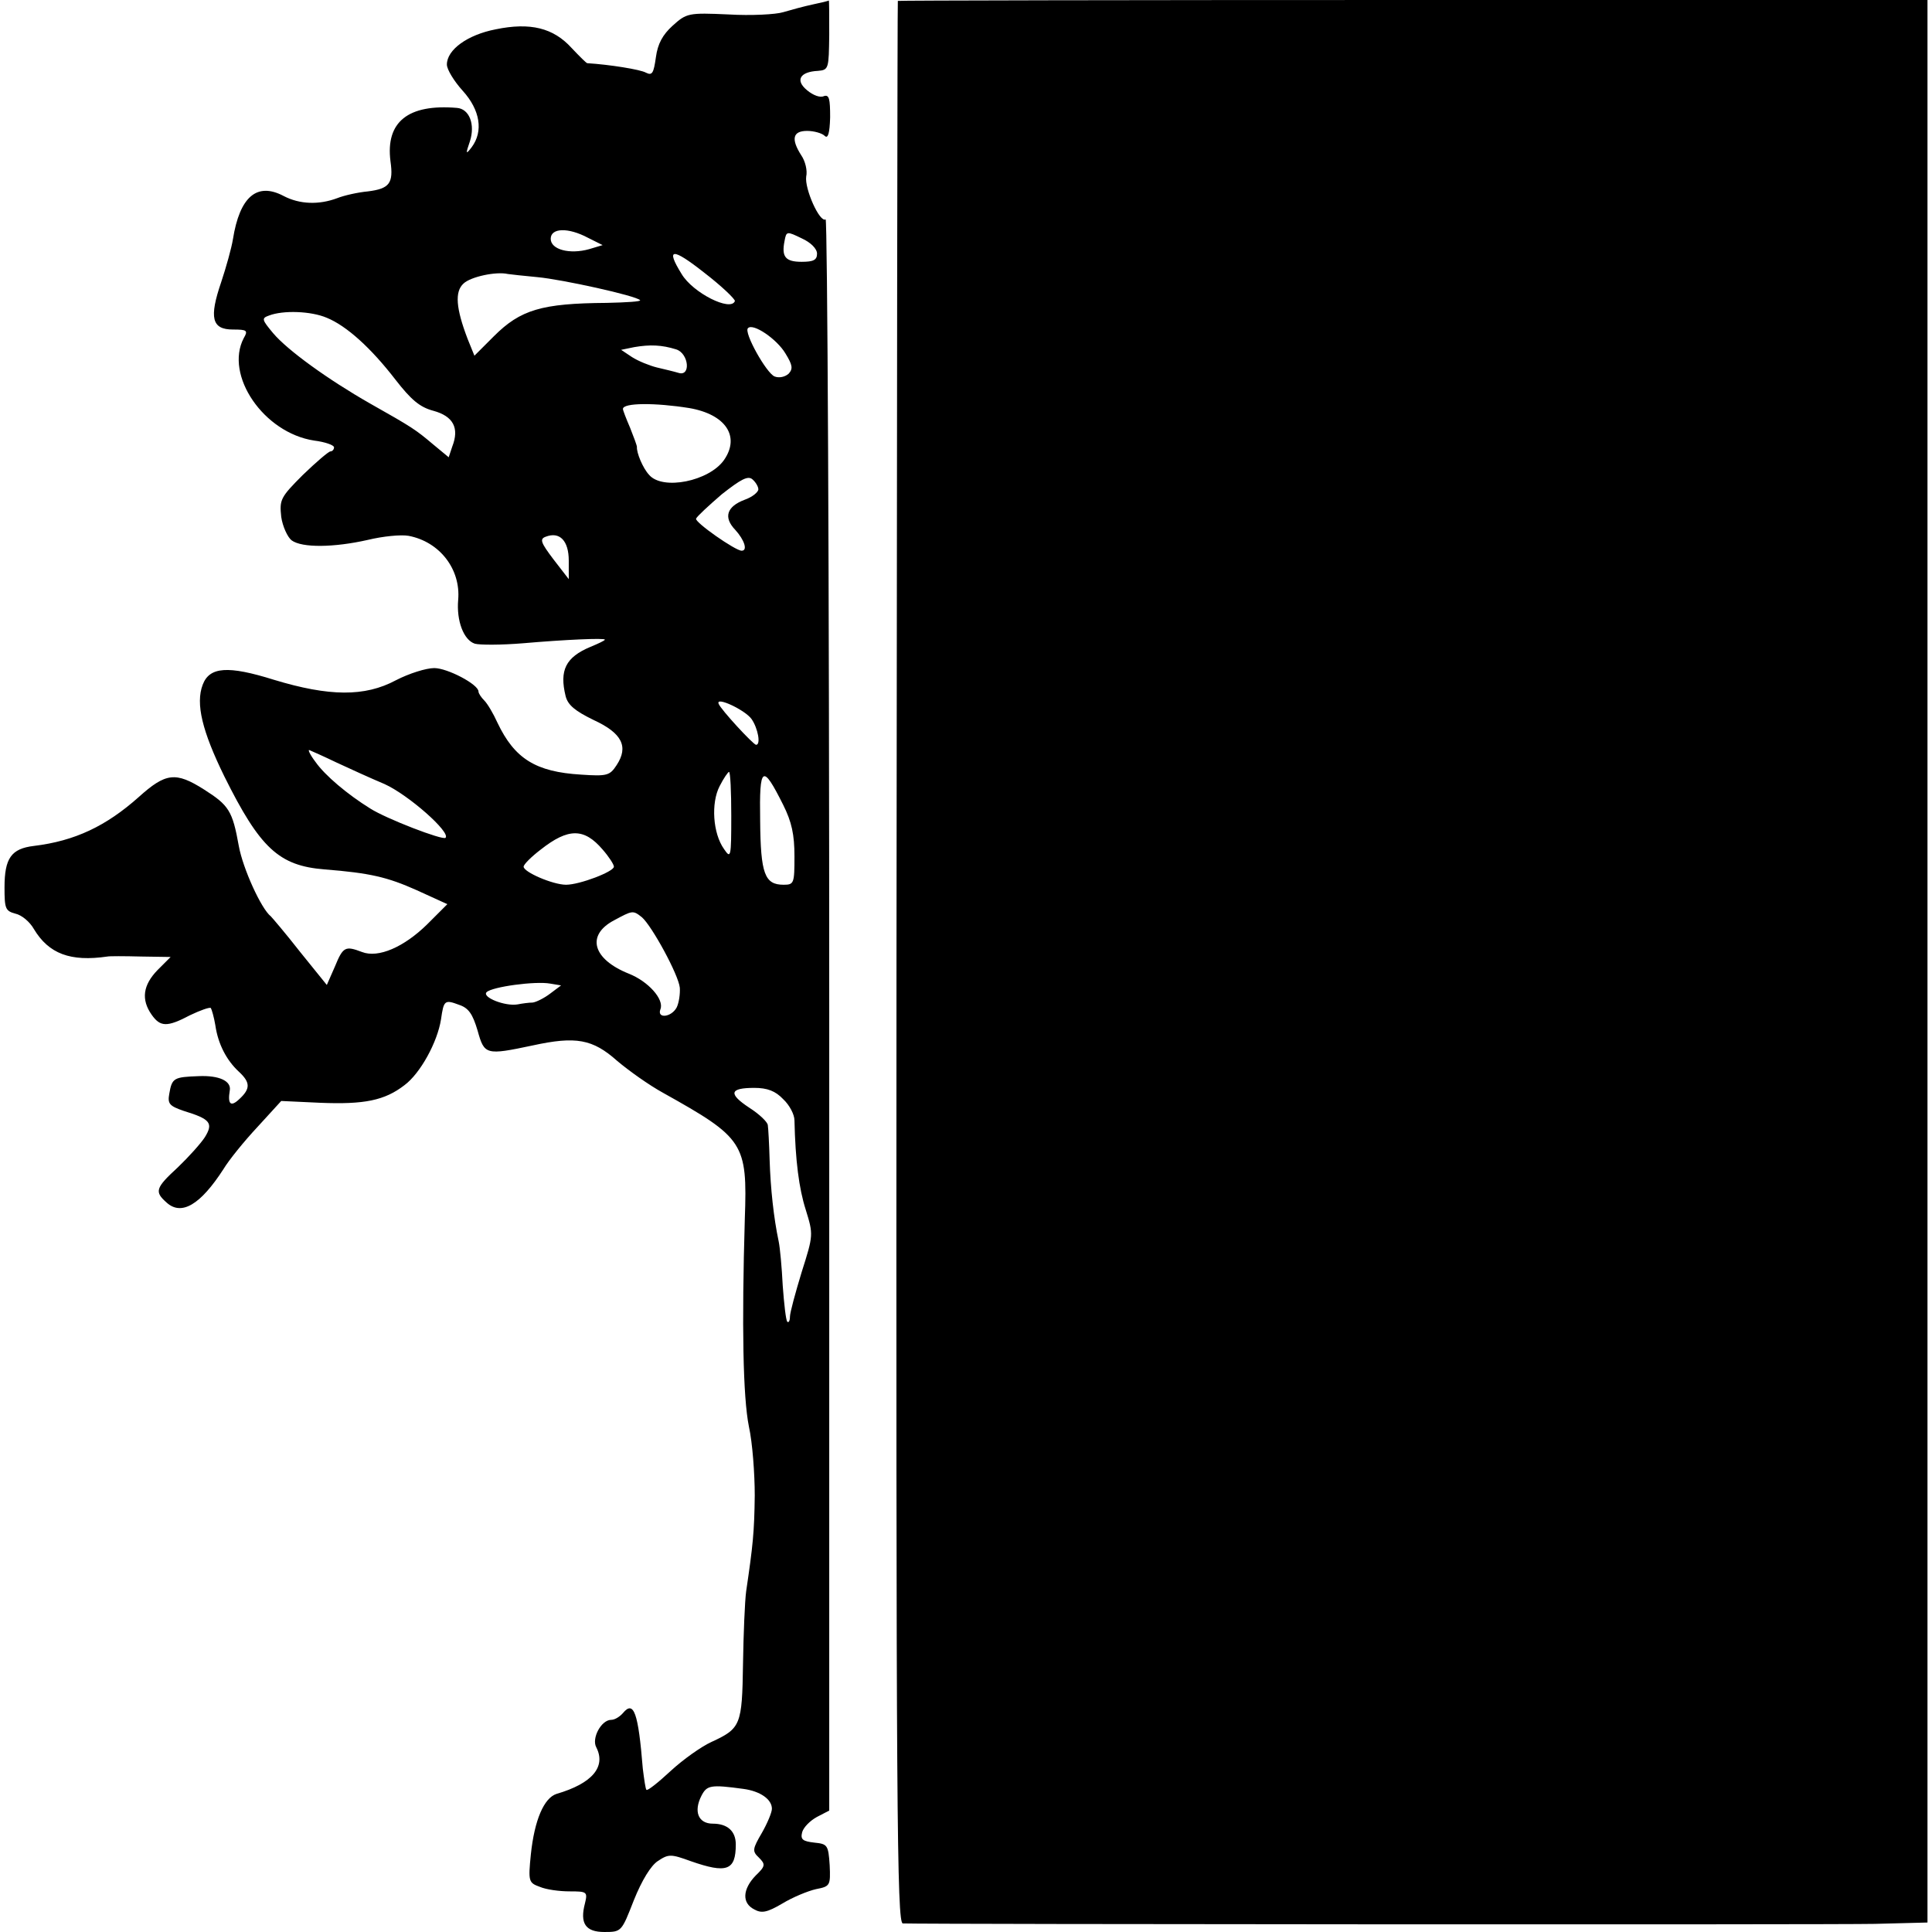 <?xml version="1.0" standalone="no"?>
<!DOCTYPE svg PUBLIC "-//W3C//DTD SVG 20010904//EN"
 "http://www.w3.org/TR/2001/REC-SVG-20010904/DTD/svg10.dtd">
<svg version="1.0" xmlns="http://www.w3.org/2000/svg"
 width="428pt" height="428pt" viewBox="0 0 428 428"
 preserveAspectRatio="xMidYMid meet">
<g transform="translate(0,428) scale(0.1,-0.1)"
fill="#000000" stroke="none">
<path d="M1800 4270 c-19 -4 -48 -12 -65 -17 -16 -5 -71 -8 -121 -5 -89 4 -93
3 -124 -25 -22 -20 -33 -40 -37 -70 -5 -35 -8 -41 -22 -34 -12 7 -81 18 -130
21 -2 0 -17 15 -35 34 -40 44 -91 57 -168 41 -62 -12 -108 -45 -108 -78 0 -11
16 -37 35 -58 39 -43 46 -90 20 -125 -13 -17 -14 -16 -4 13 12 37 -1 72 -29
74 -108 9 -158 -31 -147 -118 7 -49 -2 -61 -50 -67 -22 -2 -53 -9 -68 -15 -40
-15 -83 -14 -119 5 -59 31 -97 -2 -112 -96 -3 -19 -15 -62 -26 -95 -27 -79
-21 -105 26 -105 31 0 34 -2 24 -19 -43 -82 44 -210 156 -227 24 -3 44 -10 44
-15 0 -5 -4 -9 -8 -9 -4 0 -32 -24 -61 -52 -50 -50 -52 -55 -48 -93 3 -21 14
-45 23 -52 23 -17 94 -16 169 1 33 8 73 12 90 9 69 -13 116 -74 110 -142 -4
-46 12 -89 37 -97 11 -3 59 -3 107 1 92 8 181 12 181 8 0 -2 -15 -9 -32 -16
-55 -23 -69 -52 -55 -109 5 -20 21 -33 62 -53 63 -29 78 -59 51 -100 -15 -23
-21 -25 -79 -21 -100 6 -147 35 -185 115 -9 20 -22 42 -29 49 -7 7 -13 16 -13
20 0 16 -69 52 -98 52 -18 0 -56 -12 -85 -27 -69 -37 -148 -36 -270 1 -102 32
-143 29 -158 -11 -16 -42 -1 -103 48 -203 79 -159 121 -198 222 -206 101 -8
139 -17 204 -46 l68 -31 -45 -45 c-51 -50 -108 -75 -144 -61 -37 14 -42 12
-60 -32 l-18 -41 -59 73 c-32 41 -62 76 -65 79 -21 16 -62 106 -71 156 -14 78
-22 90 -77 125 -63 40 -85 37 -145 -17 -72 -64 -141 -97 -232 -108 -50 -6 -65
-27 -65 -92 0 -47 2 -52 24 -58 14 -3 32 -18 41 -34 33 -55 81 -73 163 -61 4
1 37 1 74 0 l66 -1 -29 -29 c-32 -33 -37 -65 -13 -99 19 -27 34 -28 85 -1 23
11 43 18 46 16 2 -3 7 -20 10 -38 6 -42 25 -78 52 -103 26 -24 26 -38 1 -61
-19 -18 -26 -11 -21 19 4 21 -23 34 -69 32 -55 -2 -59 -4 -65 -39 -4 -22 0
-27 32 -38 59 -18 66 -27 47 -58 -9 -14 -36 -44 -60 -67 -50 -46 -52 -54 -25
-78 33 -30 75 -5 126 74 12 20 46 62 75 93 l53 58 86 -4 c98 -4 143 5 187 39
35 26 73 95 81 146 6 42 8 44 40 32 21 -7 30 -20 41 -57 15 -54 18 -55 122
-33 96 21 133 14 187 -34 26 -22 71 -54 102 -71 179 -100 187 -111 181 -279
-7 -238 -4 -395 9 -460 8 -36 13 -105 13 -153 -1 -82 -4 -110 -19 -212 -3 -22
-6 -95 -7 -161 -2 -136 -5 -143 -70 -173 -22 -10 -63 -39 -90 -64 -28 -26 -52
-45 -54 -42 -2 2 -5 23 -8 47 -10 124 -20 152 -44 123 -7 -8 -18 -15 -26 -15
-22 0 -44 -41 -33 -61 22 -43 -9 -80 -88 -103 -28 -9 -49 -58 -57 -134 -6 -60
-5 -63 20 -72 14 -6 43 -10 66 -10 38 0 40 -1 34 -26 -12 -45 1 -64 43 -64 38
0 38 1 65 70 18 45 38 77 53 87 24 16 29 16 73 0 80 -28 100 -21 100 37 0 29
-18 46 -51 46 -32 0 -43 27 -25 62 12 23 20 25 93 15 37 -5 63 -23 63 -44 0
-8 -10 -32 -22 -53 -21 -36 -22 -41 -7 -55 15 -15 15 -19 -7 -40 -29 -30 -31
-61 -3 -75 16 -9 28 -7 62 13 23 14 57 28 75 32 31 6 32 8 30 53 -3 45 -5 47
-34 50 -26 3 -31 7 -27 23 3 11 18 26 33 34 l27 14 0 1765 c0 971 -4 1763 -8
1760 -13 -8 -47 68 -43 95 3 13 -2 34 -11 47 -23 36 -19 54 13 54 15 0 33 -5
39 -11 7 -7 11 5 12 41 0 41 -2 51 -14 47 -8 -4 -24 2 -37 13 -27 22 -16 41
24 43 24 2 24 5 25 80 0 42 0 76 -1 76 0 -1 -17 -5 -36 -9z m-497 -517 l32
-16 -30 -9 c-43 -12 -85 -1 -85 23 0 24 38 26 83 2z m507 -35 c0 -14 -8 -18
-34 -18 -36 0 -45 11 -38 46 4 22 5 22 38 6 20 -9 34 -23 34 -34z m-182 -105
c-9 -24 -93 18 -118 60 -36 58 -21 59 50 3 39 -30 69 -59 68 -63z m-437 53
c54 -5 218 -41 227 -51 3 -3 -30 -5 -74 -6 -144 -1 -191 -15 -250 -74 l-43
-43 -15 37 c-26 68 -29 105 -9 123 16 15 72 27 98 21 6 -1 35 -4 66 -7z m-467
-90 c44 -18 98 -67 152 -137 35 -45 54 -61 84 -69 44 -12 58 -38 42 -79 l-8
-24 -35 29 c-38 32 -45 37 -139 90 -93 53 -183 118 -215 156 -25 30 -26 33 -9
39 31 12 93 10 128 -5z m1016 -79 c16 -26 17 -34 7 -45 -8 -7 -21 -10 -31 -6
-18 7 -69 98 -59 107 11 12 64 -24 83 -56z m-242 9 c28 -9 33 -61 5 -52 -10 3
-31 8 -48 12 -16 4 -41 14 -55 23 l-24 16 29 6 c35 6 61 5 93 -5z m29 -130
c81 -14 113 -63 77 -115 -33 -47 -136 -68 -166 -33 -14 15 -28 49 -27 62 0 3
-7 22 -15 42 -9 21 -16 39 -16 42 0 14 72 14 147 2z m153 -180 c0 -6 -13 -17
-30 -23 -40 -15 -48 -39 -21 -67 20 -22 28 -46 14 -46 -14 0 -104 63 -101 71
2 5 28 29 57 54 42 33 58 42 68 33 7 -6 13 -16 13 -22z m-420 -158 l0 -41 -34
44 c-28 37 -31 45 -17 50 31 12 51 -9 51 -53z m405 -351 c14 -20 21 -57 10
-57 -6 0 -79 79 -83 91 -7 17 59 -14 73 -34z m-920 -96 c28 -13 76 -35 107
-48 53 -24 147 -107 135 -119 -6 -6 -131 42 -167 65 -50 31 -100 73 -121 103
-13 17 -18 29 -13 26 5 -2 32 -14 59 -27z m875 -118 c0 -93 -1 -96 -16 -74
-25 35 -29 102 -10 139 9 18 19 32 21 32 3 0 5 -44 5 -97z m115 24 c19 -38 25
-66 25 -114 0 -60 -1 -63 -24 -63 -42 0 -51 24 -52 142 -2 122 5 127 51 35z
m-400 -99 c14 -16 25 -33 25 -38 0 -11 -76 -40 -106 -40 -29 0 -94 28 -94 40
0 5 17 22 38 38 61 48 96 48 137 0z m87 -150 c22 -19 81 -127 84 -156 1 -14
-2 -34 -7 -44 -12 -22 -44 -25 -36 -4 9 22 -27 62 -70 79 -80 32 -95 85 -33
118 41 22 42 23 62 7z m-203 -169 c-13 -10 -31 -19 -39 -20 -8 0 -23 -2 -33
-4 -28 -5 -80 16 -69 27 12 12 108 25 141 19 l24 -4 -24 -18z m516 -234 c14
-13 25 -34 25 -47 2 -89 10 -151 25 -198 17 -55 17 -56 -9 -138 -14 -46 -26
-90 -26 -99 0 -9 -3 -14 -6 -11 -3 4 -7 39 -10 80 -2 40 -6 84 -9 98 -11 52
-18 117 -20 180 -1 36 -3 71 -4 77 0 7 -19 25 -41 39 -47 31 -44 44 11 44 29
0 47 -7 64 -25z"/>
<path d="M1989 4278 c-1 -2 -2 -960 -3 -2130 -1 -1886 1 -2128 14 -2129 59 -2
2060 -3 2153 -1 l117 3 0 2130 0 2129 -1140 0 c-627 0 -1141 -1 -1141 -2z"/>
</g>
</svg>
